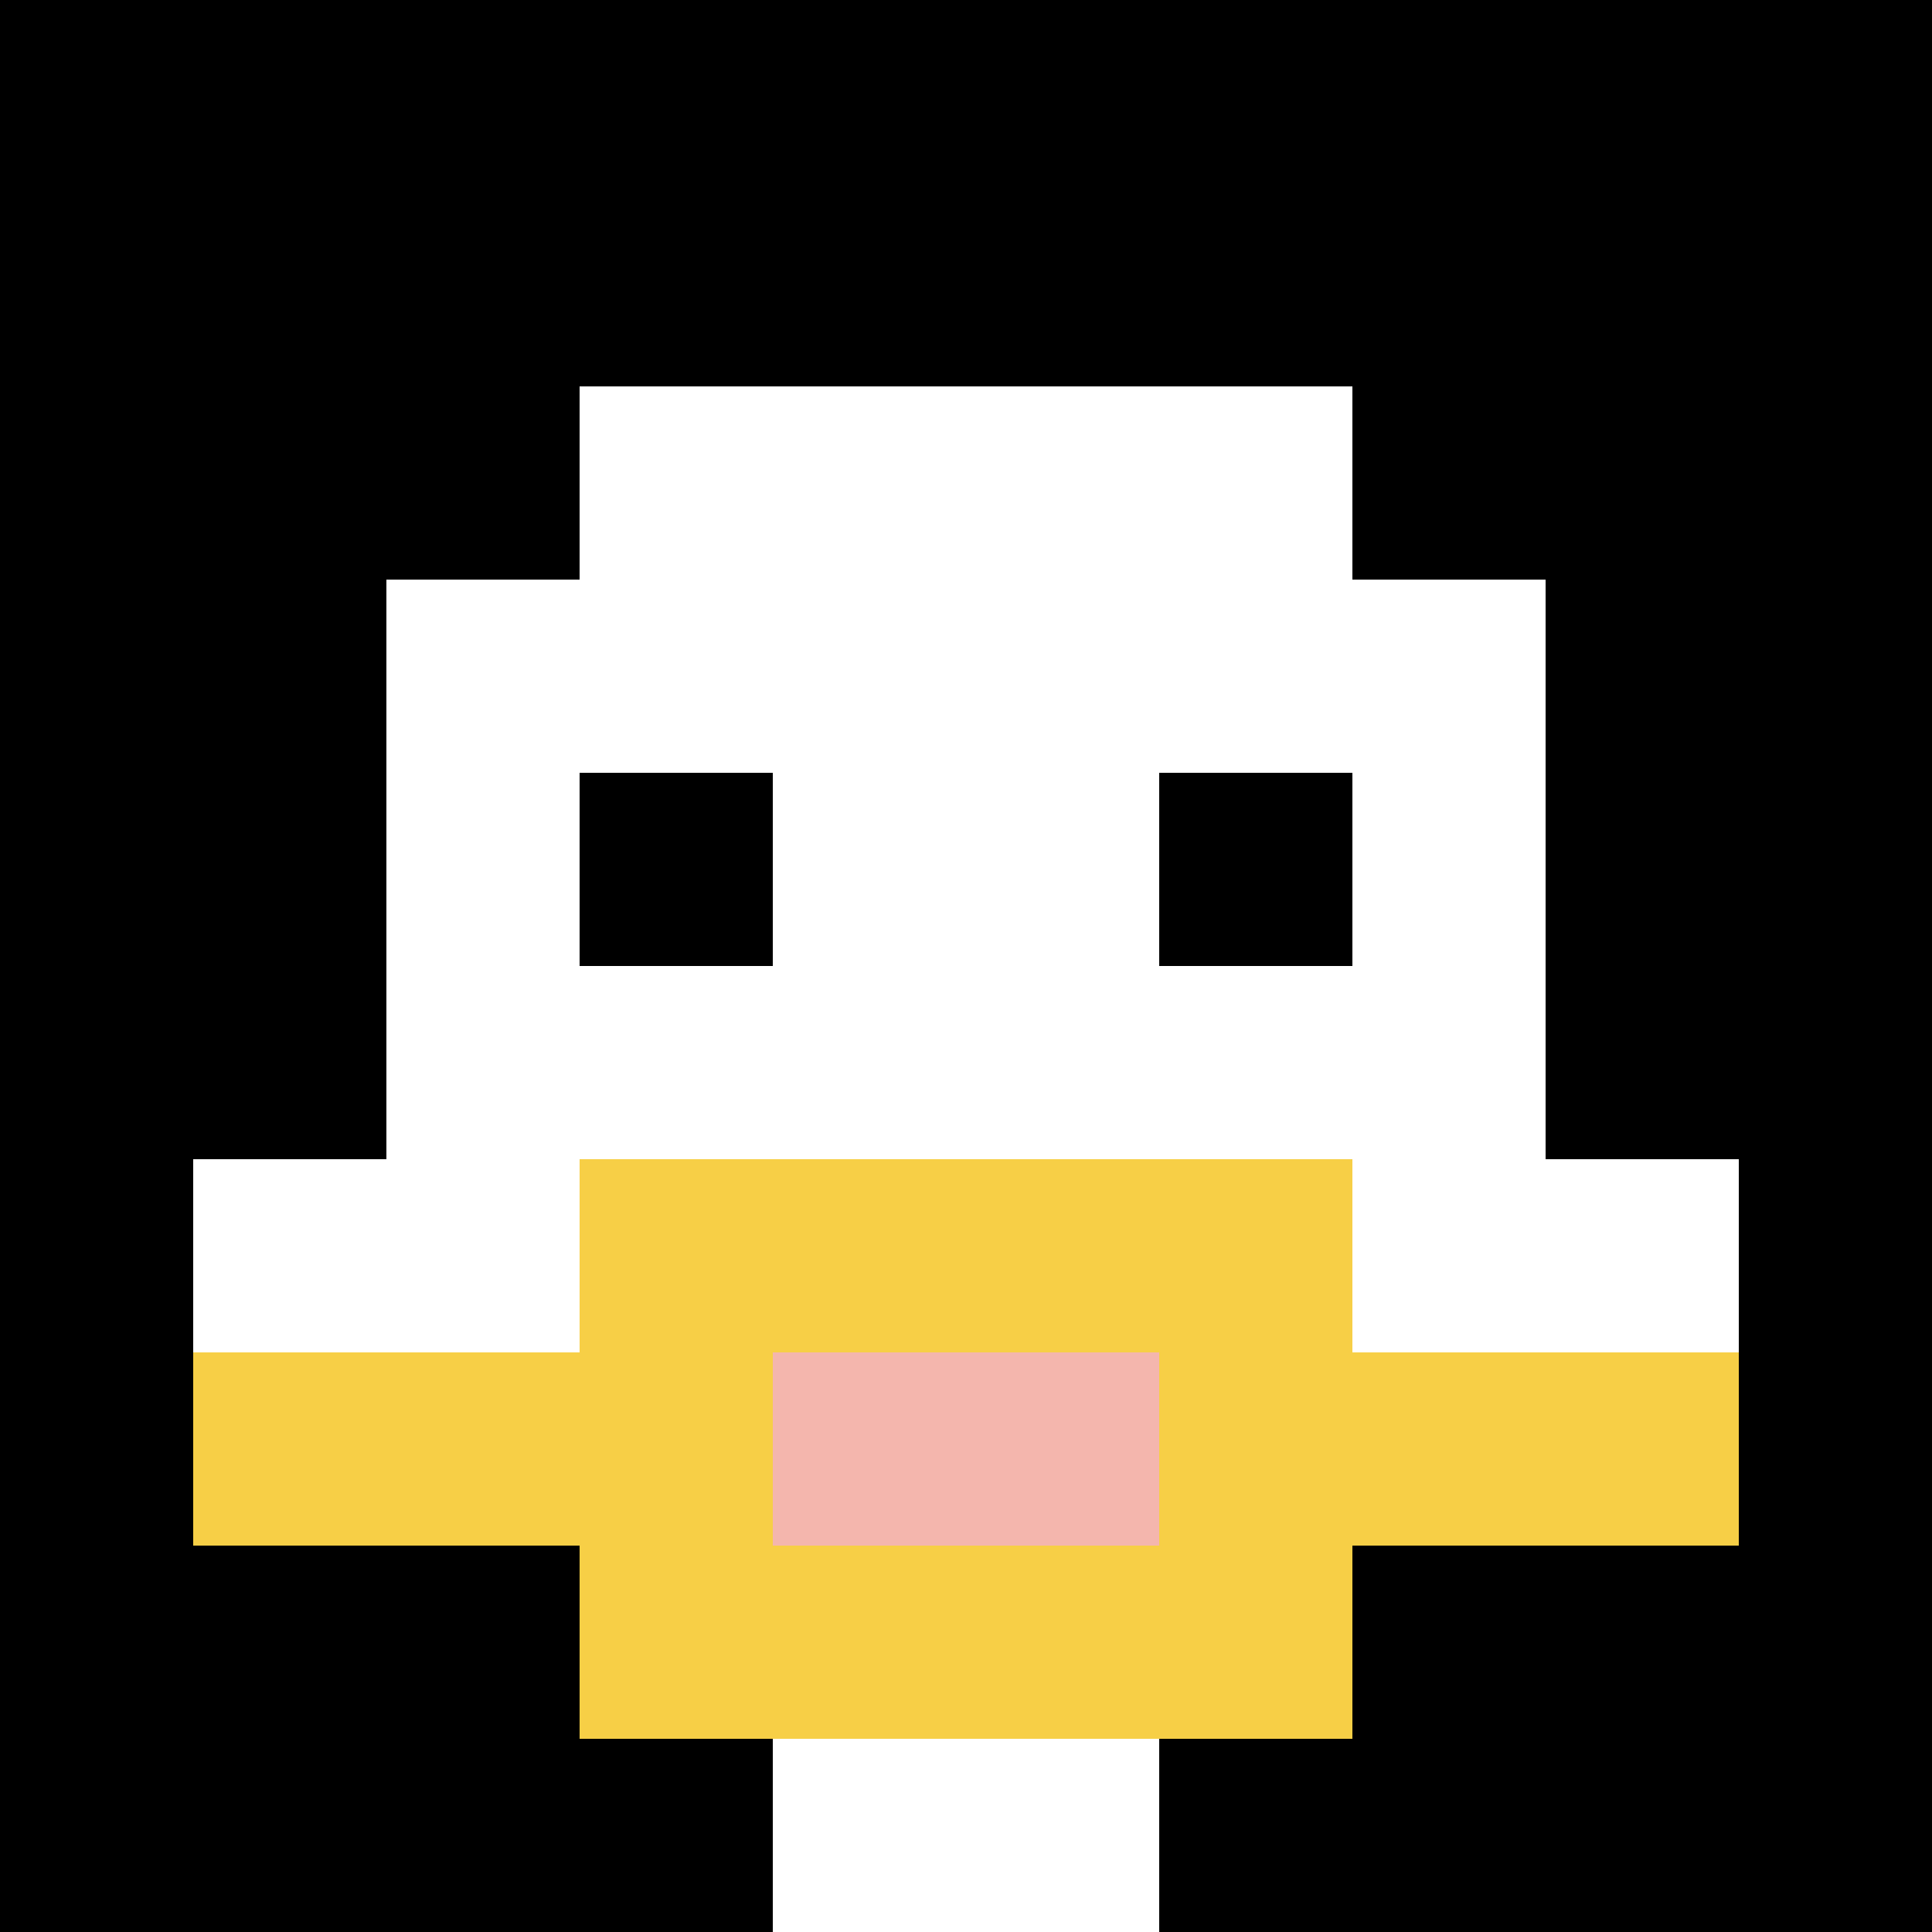 <svg xmlns="http://www.w3.org/2000/svg" version="1.1" width="875" height="875"><title>'goose-pfp-632319' by Dmitri Cherniak</title><desc>seed=632319
backgroundColor=#ffffff
padding=18
innerPadding=0
timeout=500
dimension=1
border=false
Save=function(){return n.handleSave()}
frame=288

Rendered at Sun Sep 15 2024 08:15:24 GMT-0700 (Pacific Daylight Time)
Generated in 1ms
</desc><defs></defs><rect width="100%" height="100%" fill="#ffffff"></rect><g><g id="0-0"><rect x="0" y="0" height="875" width="875" fill="#000000"></rect><g><rect id="0-0-3-2-4-7" x="262.5" y="175" width="350" height="612.5" fill="#ffffff"></rect><rect id="0-0-2-3-6-5" x="175" y="262.5" width="525" height="437.5" fill="#ffffff"></rect><rect id="0-0-4-8-2-2" x="350" y="700" width="175" height="175" fill="#ffffff"></rect><rect id="0-0-1-6-8-1" x="87.5" y="525" width="700" height="87.5" fill="#ffffff"></rect><rect id="0-0-1-7-8-1" x="87.5" y="612.5" width="700" height="87.5" fill="#F7CF46"></rect><rect id="0-0-3-6-4-3" x="262.5" y="525" width="350" height="262.5" fill="#F7CF46"></rect><rect id="0-0-4-7-2-1" x="350" y="612.5" width="175" height="87.5" fill="#F4B6AD"></rect><rect id="0-0-3-4-1-1" x="262.5" y="350" width="87.5" height="87.5" fill="#000000"></rect><rect id="0-0-6-4-1-1" x="525" y="350" width="87.5" height="87.5" fill="#000000"></rect></g><rect x="0" y="0" stroke="white" stroke-width="0" height="875" width="875" fill="none"></rect></g></g></svg>